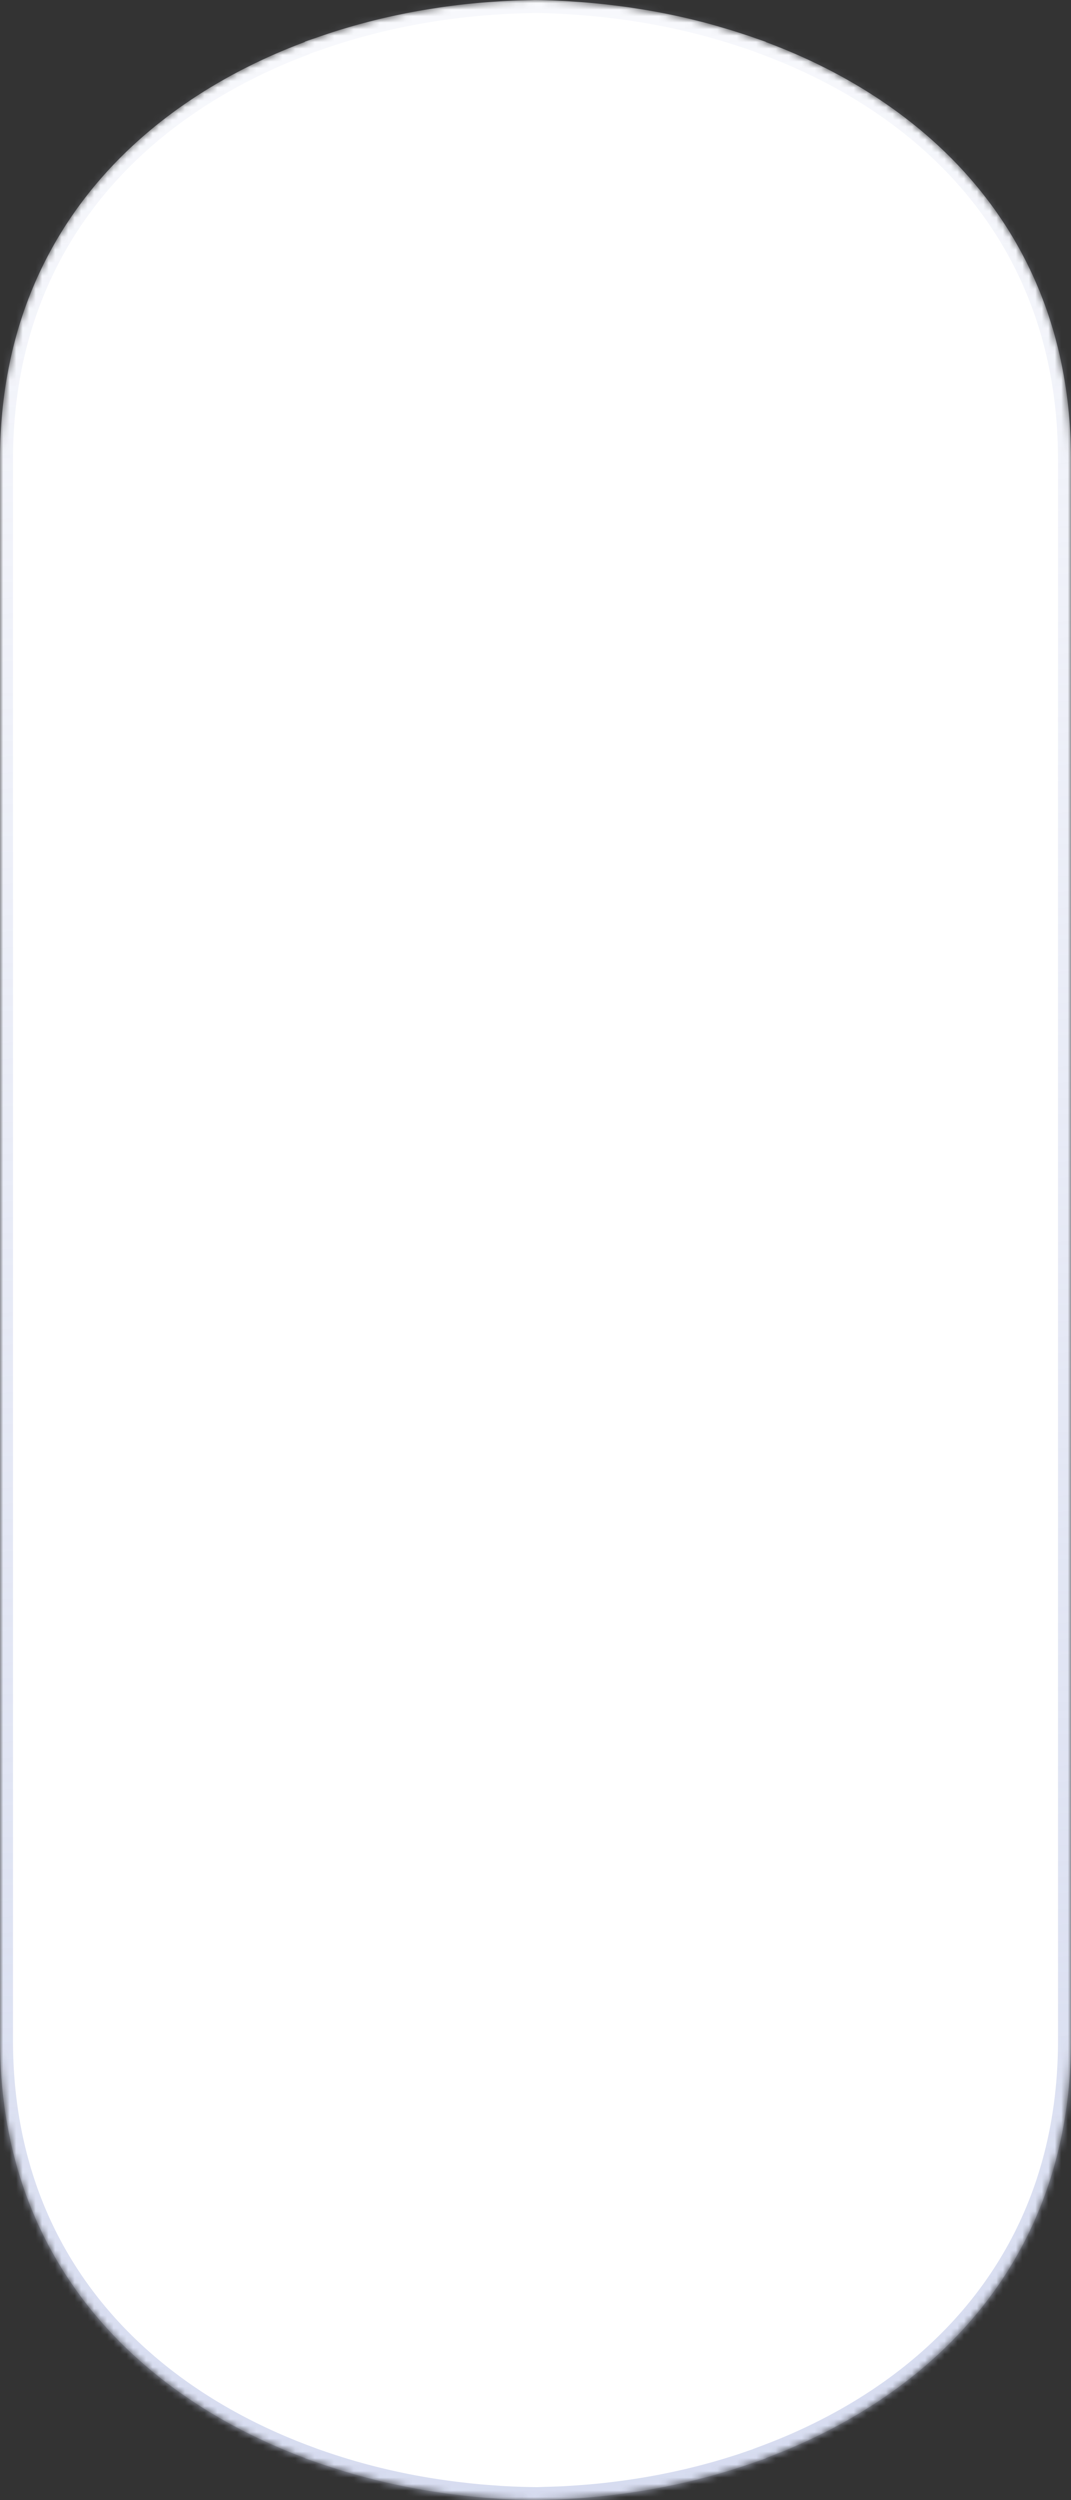 <svg xmlns="http://www.w3.org/2000/svg" width="165" height="385" fill="none"><rect width="100%" height="100%" fill="#333333" stroke="none"/><mask id="a" fill="#fff"><path d="M46.961 6.456v-.034c.569-.216 1.16-.397 1.74-.6.295-.103.58-.204.875-.306.967-.329 1.933-.646 2.923-.952.238-.068.477-.147.716-.215a99.655 99.655 0 013.15-.883c.056-.012.113-.023.159-.046a104.509 104.509 0 0110.245-2.118c.307-.045.625-.101.932-.147.876-.124 1.763-.238 2.65-.35.523-.069 1.057-.125 1.58-.182.785-.08 1.58-.159 2.377-.227.67-.056 1.341-.102 2.012-.147.682-.045 1.376-.09 2.07-.124a141.81 141.81 0 013.195-.102c.284 0 .58-.023.864-.023 1.41.011 2.831.068 4.241.136.535.023 1.069.068 1.592.102.841.056 1.683.113 2.524.192.671.057 1.33.125 2.002.193.682.068 1.364.158 2.046.238.75.09 1.501.192 2.24.294.535.08 1.058.17 1.592.25a101.5 101.5 0 019.188 1.902c.284.068.568.136.841.215.932.25 1.842.51 2.763.782.375.113.762.226 1.137.34.876.271 1.74.554 2.604.838.421.136.83.283 1.239.43.512.181 1.035.351 1.535.532v.034c26.232 9.763 47.132 30.874 47.006 64.647L165 313.852c.125 33.762-20.775 54.873-46.995 64.67v.045c-.705.261-1.422.498-2.127.736-.056.023-.125.045-.181.068-6.811 2.356-14.077 3.998-21.56 4.87-.26.034-.522.068-.784.091-.978.113-1.967.204-2.956.283l-1.353.102c-.864.057-1.728.124-2.593.158-.807.034-1.614.057-2.422.08-.489.011-.977.045-1.466.045h-.137c-.159 0-.307-.011-.455-.011a124.39 124.39 0 01-3.559-.114 69.651 69.651 0 01-2.137-.135c-.626-.046-1.24-.08-1.865-.136a92.609 92.609 0 01-2.57-.25c-.42-.045-.841-.09-1.25-.147a88.703 88.703 0 01-2.968-.396c-.103-.012-.205-.034-.307-.045a102.12 102.12 0 01-14.305-3.206c-.113-.034-.227-.068-.33-.102a96.287 96.287 0 01-3.206-1.041c-.182-.068-.375-.125-.557-.193-.637-.227-1.296-.43-1.922-.668v-.034c-26.22-9.797-47.12-30.908-46.994-64.67V71.125c-.126-33.761 20.774-54.873 46.994-64.67h-.034z"></path></mask><path d="M46.961 6.456v-.034c.569-.216 1.16-.397 1.74-.6.295-.103.58-.204.875-.306.967-.329 1.933-.646 2.923-.952.238-.068.477-.147.716-.215a99.655 99.655 0 013.15-.883c.056-.012.113-.023.159-.046a104.509 104.509 0 0110.245-2.118c.307-.045.625-.101.932-.147.876-.124 1.763-.238 2.65-.35.523-.069 1.057-.125 1.58-.182.785-.08 1.58-.159 2.377-.227.67-.056 1.341-.102 2.012-.147.682-.045 1.376-.09 2.07-.124a141.81 141.81 0 013.195-.102c.284 0 .58-.023.864-.023 1.41.011 2.831.068 4.241.136.535.023 1.069.068 1.592.102.841.056 1.683.113 2.524.192.671.057 1.33.125 2.002.193.682.068 1.364.158 2.046.238.75.09 1.501.192 2.24.294.535.08 1.058.17 1.592.25a101.5 101.5 0 019.188 1.902c.284.068.568.136.841.215.932.25 1.842.51 2.763.782.375.113.762.226 1.137.34.876.271 1.74.554 2.604.838.421.136.83.283 1.239.43.512.181 1.035.351 1.535.532v.034c26.232 9.763 47.132 30.874 47.006 64.647L165 313.852c.125 33.762-20.775 54.873-46.995 64.67v.045c-.705.261-1.422.498-2.127.736-.056.023-.125.045-.181.068-6.811 2.356-14.077 3.998-21.56 4.87-.26.034-.522.068-.784.091-.978.113-1.967.204-2.956.283l-1.353.102c-.864.057-1.728.124-2.593.158-.807.034-1.614.057-2.422.08-.489.011-.977.045-1.466.045h-.137c-.159 0-.307-.011-.455-.011a124.39 124.39 0 01-3.559-.114 69.651 69.651 0 01-2.137-.135c-.626-.046-1.24-.08-1.865-.136a92.609 92.609 0 01-2.57-.25c-.42-.045-.841-.09-1.25-.147a88.703 88.703 0 01-2.968-.396c-.103-.012-.205-.034-.307-.045a102.12 102.12 0 01-14.305-3.206c-.113-.034-.227-.068-.33-.102a96.287 96.287 0 01-3.206-1.041c-.182-.068-.375-.125-.557-.193-.637-.227-1.296-.43-1.922-.668v-.034c-26.22-9.797-47.12-30.908-46.994-64.67V71.125c-.126-33.761 20.774-54.873 46.994-64.67h-.034z" fill="#fff" stroke="url(#paint0_linear_3816_132)" stroke-width="4" mask="url(#a)"></path><defs><linearGradient id="paint0_linear_3816_132" x1="83" y1="533" x2="41" y2="-88" gradientUnits="userSpaceOnUse"><stop stop-color="#CAD1EB"></stop><stop offset="1" stop-color="#CAD1EB" stop-opacity="0"></stop></linearGradient></defs></svg>